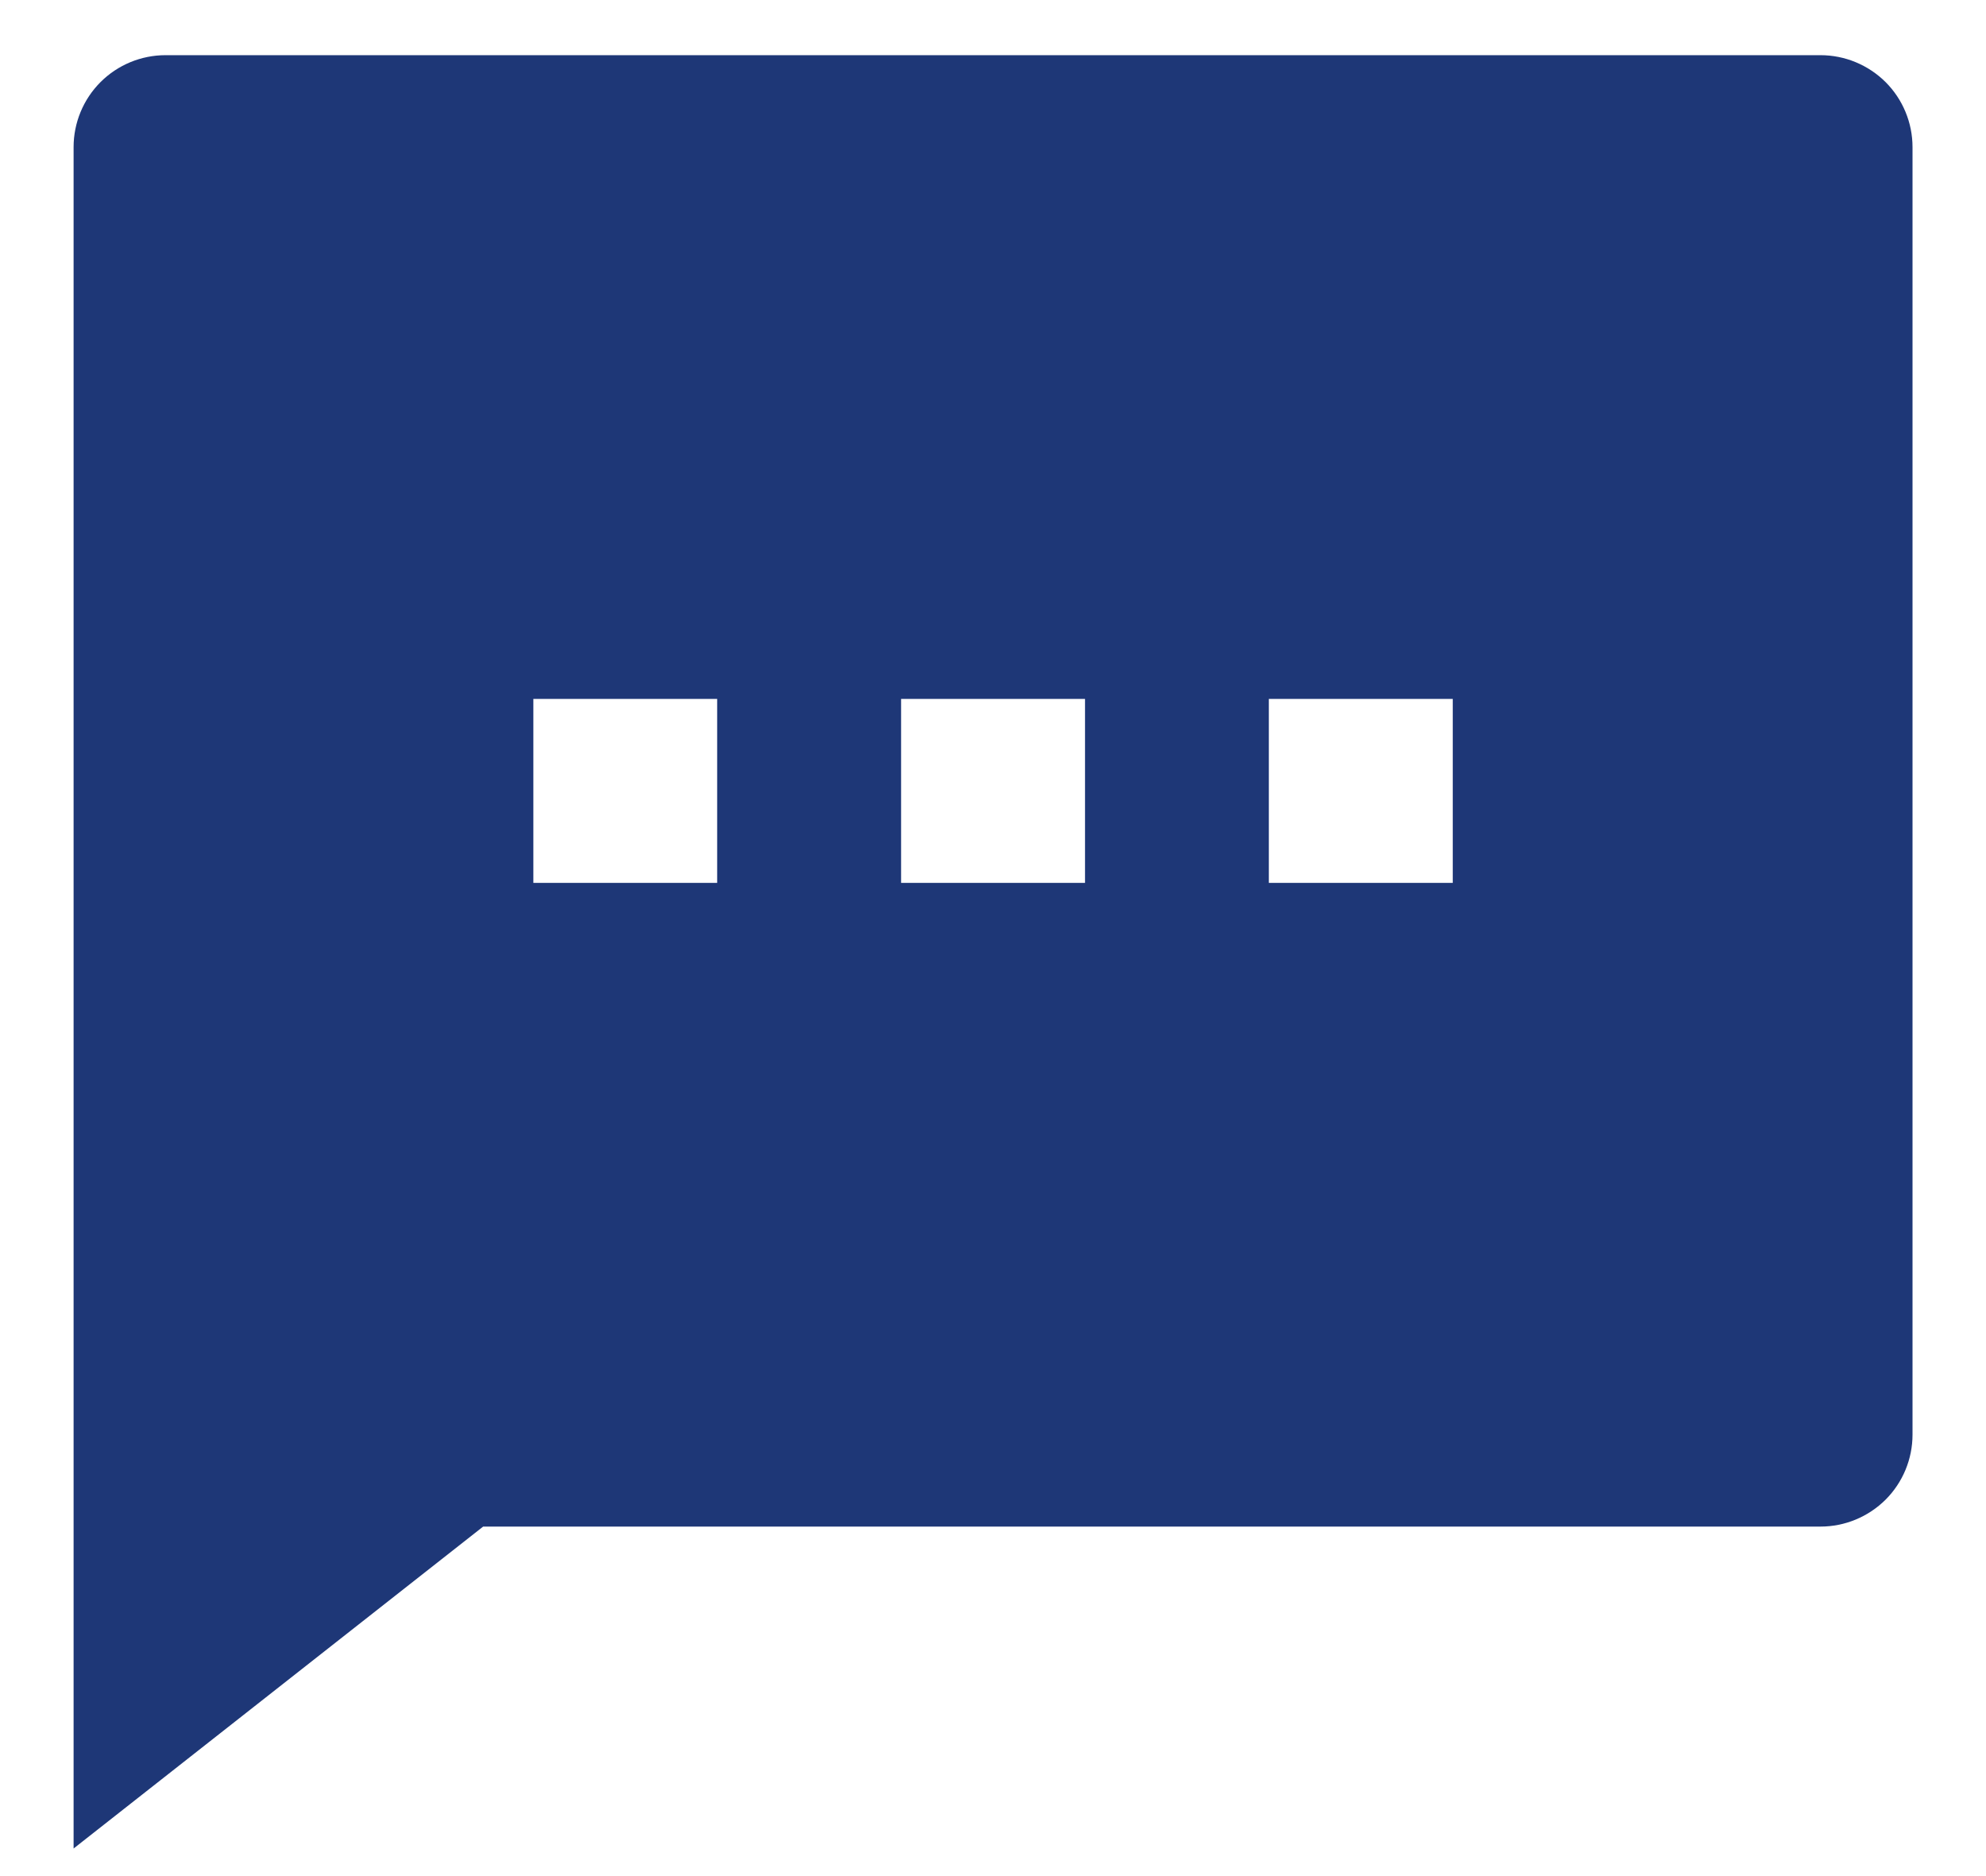 <?xml version="1.0" encoding="UTF-8"?>
<svg xmlns="http://www.w3.org/2000/svg" width="18" height="17" viewBox="0 0 18 17" fill="none">
  <path d="M4.379 13.833L0.667 16.75V1.333C0.667 1.112 0.755 0.9 0.911 0.744C1.067 0.588 1.279 0.5 1.5 0.5H16.5C16.721 0.5 16.933 0.588 17.09 0.744C17.246 0.9 17.334 1.112 17.334 1.333V13C17.334 13.221 17.246 13.433 17.09 13.589C16.933 13.745 16.721 13.833 16.5 13.833H4.379ZM4.834 6.333V8H6.5V6.333H4.834ZM8.167 6.333V8H9.834V6.333H8.167ZM11.5 6.333V8H13.167V6.333H11.5Z" fill="#1E3777"></path>
</svg>
